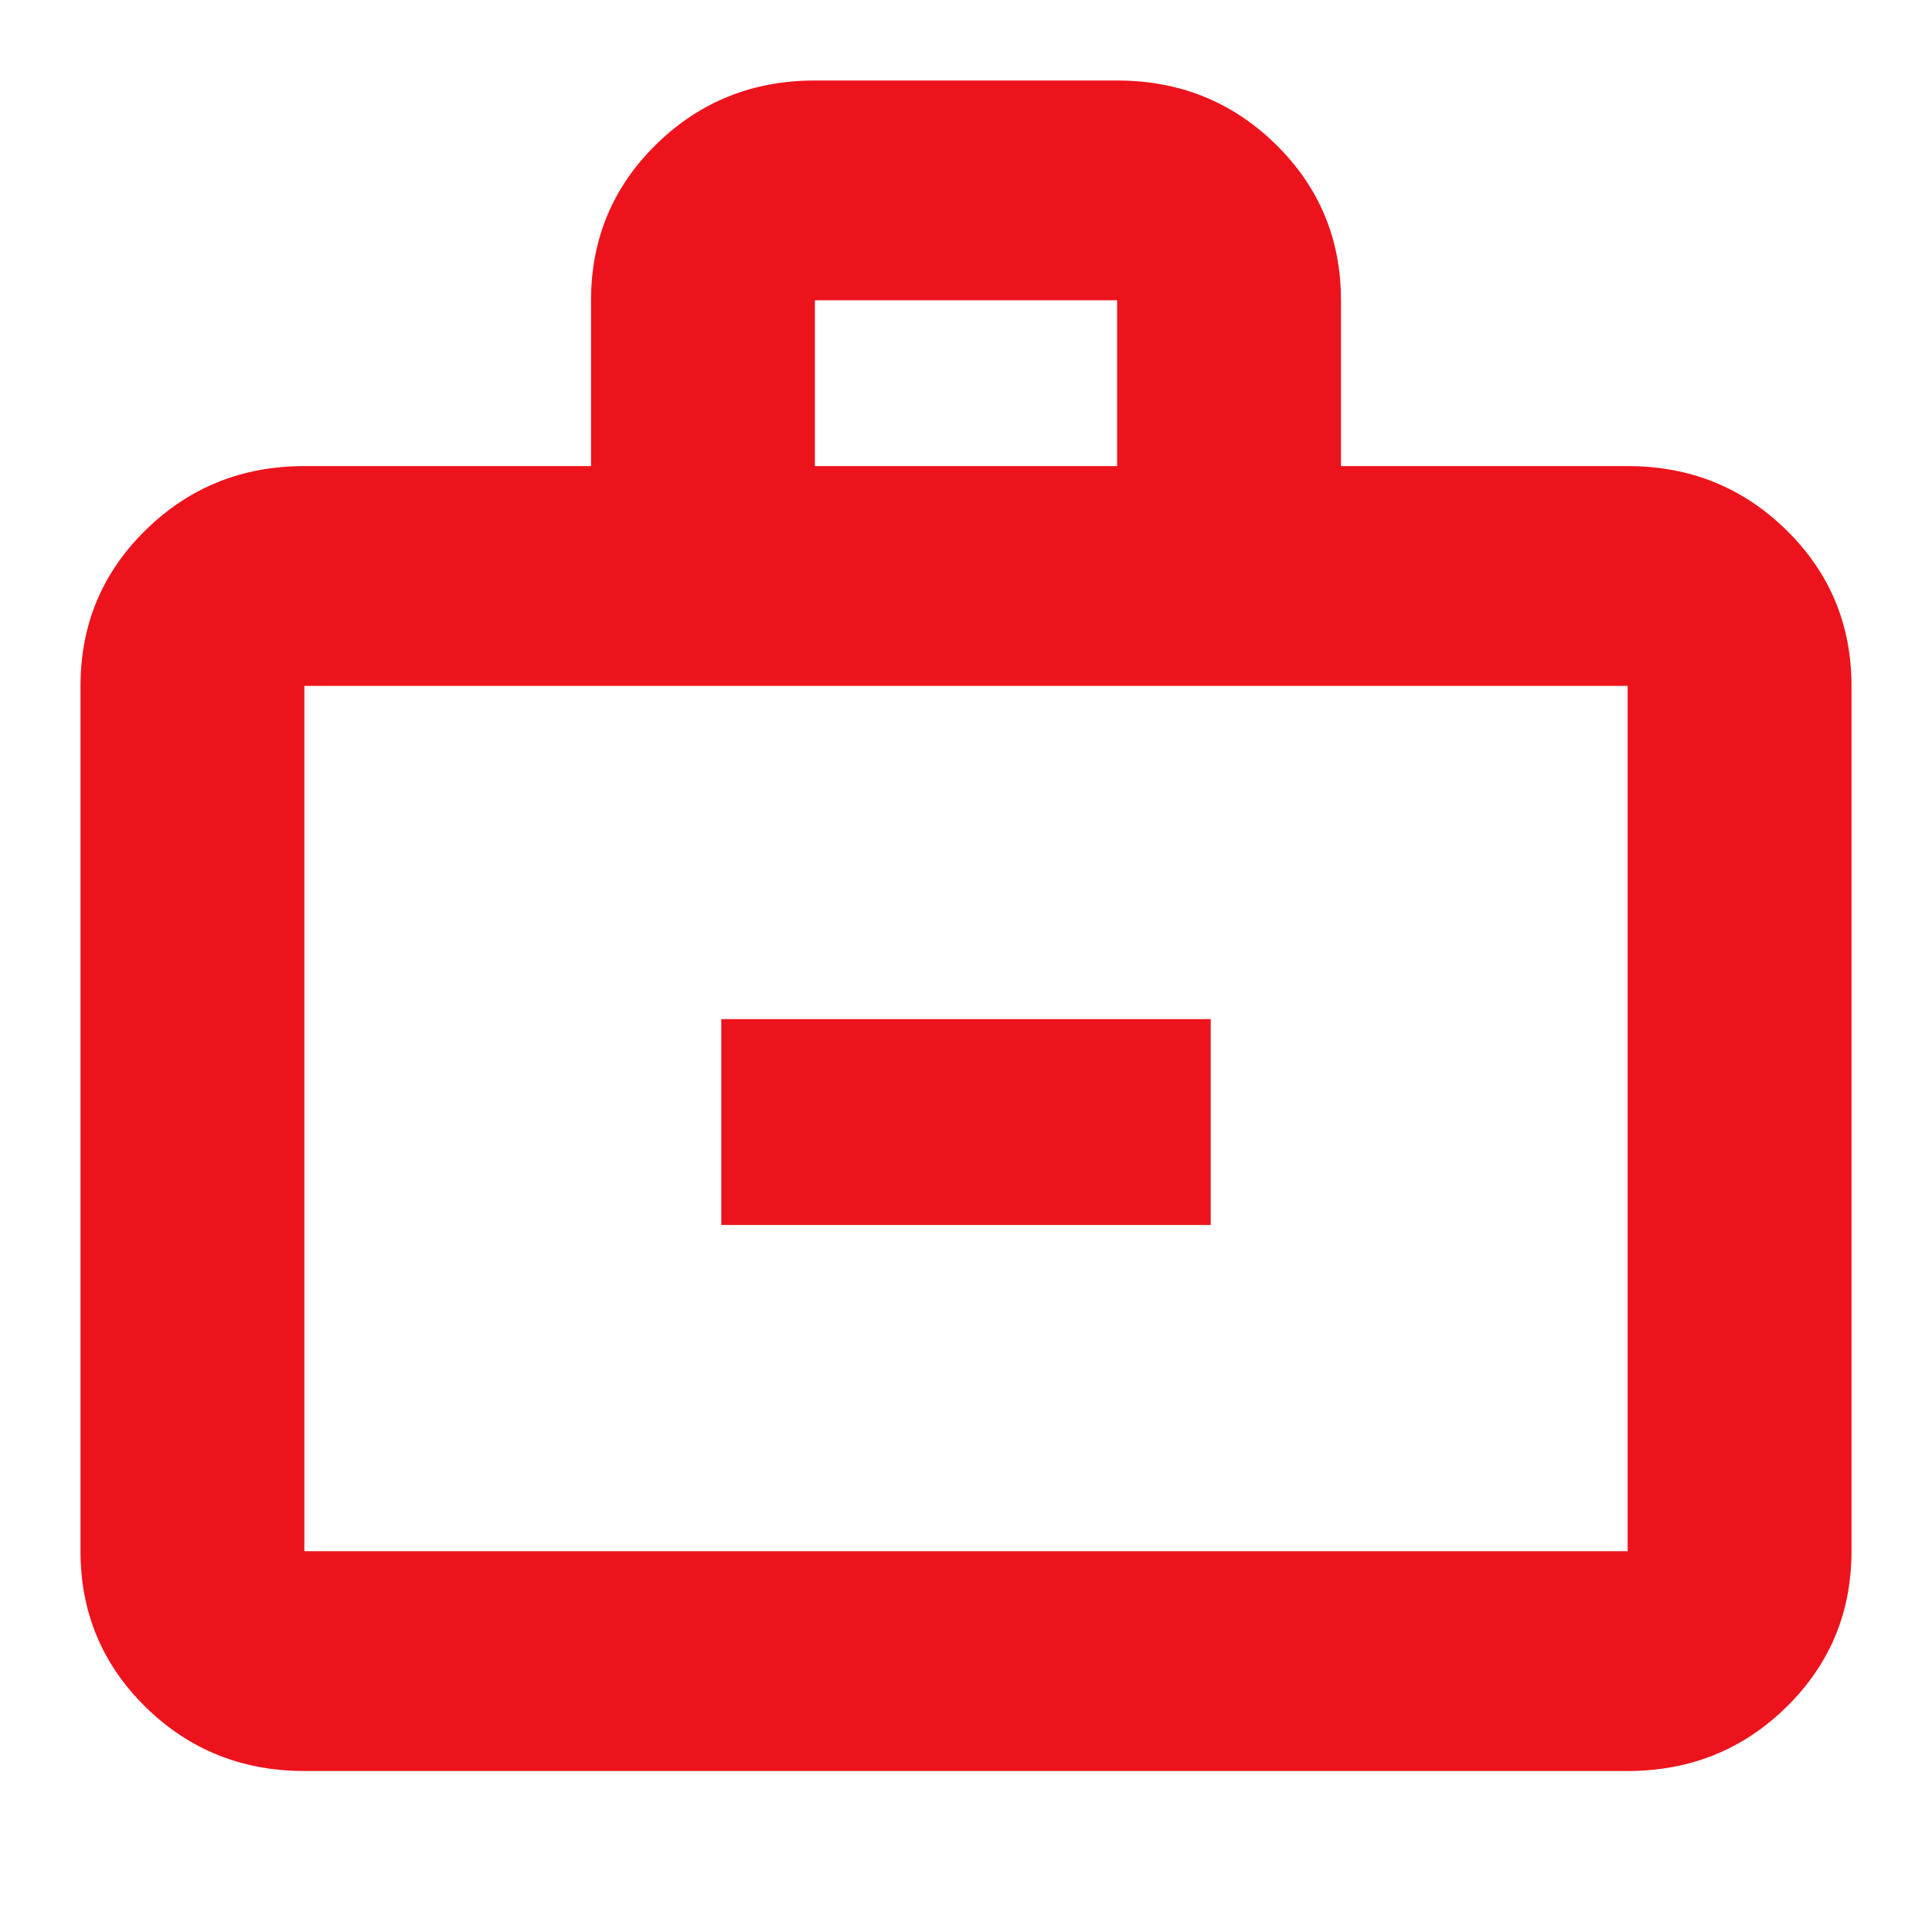 <?xml version="1.0" encoding="UTF-8"?> <svg xmlns="http://www.w3.org/2000/svg" width="24" height="24" viewBox="0 0 24 24" fill="none"><path fill-rule="evenodd" clip-rule="evenodd" d="M1.809 21.206C2.349 21.735 3.006 22 3.781 22H20.219C20.994 22 21.651 21.735 22.191 21.206C22.73 20.676 23 20.031 23 19.27V8.52C23 7.76 22.73 7.114 22.191 6.585C21.651 6.055 20.994 5.79 20.219 5.79H16.658V3.73C16.658 2.969 16.388 2.324 15.849 1.794C15.309 1.265 14.652 1 13.877 1H10.123C9.348 1 8.691 1.265 8.151 1.794C7.612 2.324 7.342 2.969 7.342 3.73V5.79H3.781C3.006 5.79 2.349 6.055 1.809 6.585C1.27 7.114 1 7.76 1 8.52V19.27C1 20.031 1.27 20.676 1.809 21.206ZM3.781 19.27H20.219V8.52H3.781V19.27ZM15.04 15.217H8.96V12.66H15.04V15.217ZM13.877 5.79H10.123V3.73H13.877V5.79Z" fill="#ED131C"></path></svg> 